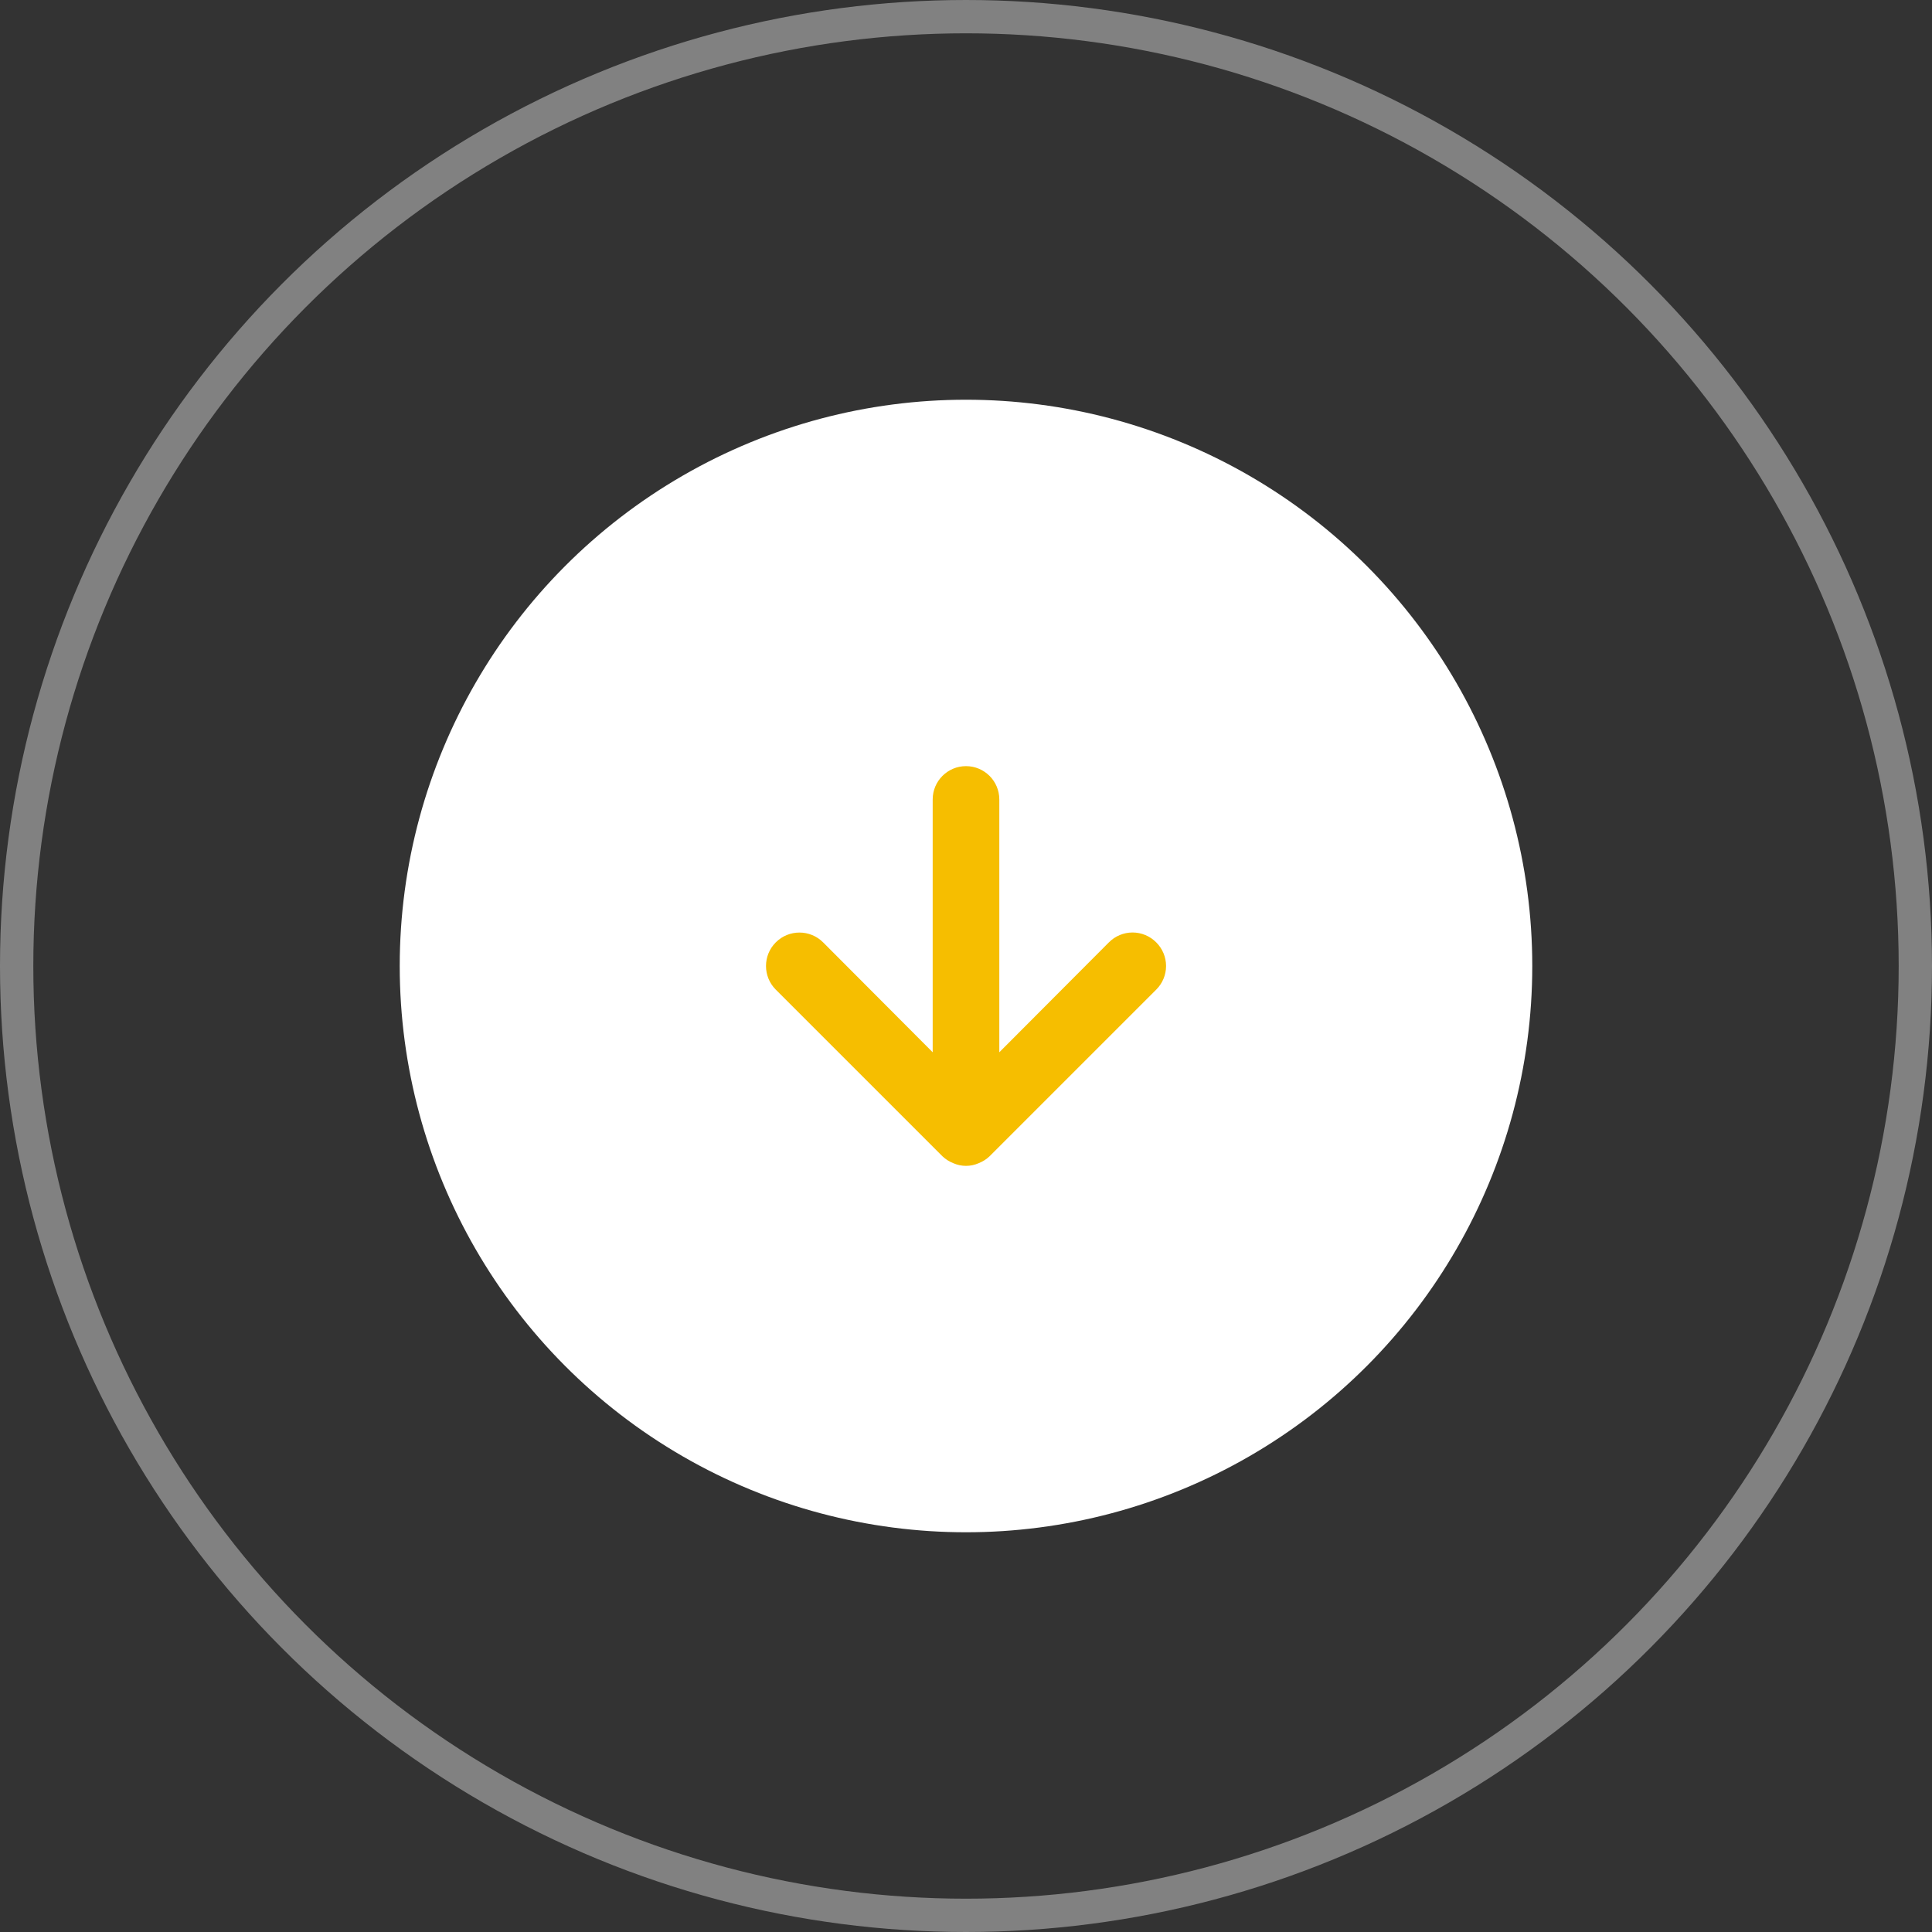 <?xml version="1.0" encoding="UTF-8"?>
<svg width="58px" height="58px" viewBox="0 0 58 58" version="1.1" xmlns="http://www.w3.org/2000/svg" xmlns:xlink="http://www.w3.org/1999/xlink">
    <rect x="0" y="0" width="58" height="58" fill="#333333" stroke="none"/>
    <title>Group 4</title>
    <g id="Homepage" stroke="none" stroke-width="1" fill="none" fill-rule="evenodd">
        <g id="Homepage-Story" transform="translate(-771, -3018)">
            <g id="Group-4" transform="translate(771, 3018)">
                <g id="Group-3" transform="translate(12, 12)">
                    <circle id="Oval" fill="#FFFFFF" cx="17" cy="17" r="17"></circle>
                    <g id="arrow-down" transform="translate(11, 11)" fill="#F6BE00" fill-rule="nonzero">
                        <path d="M11.71,5.29 C11.522,5.101 11.267,4.994 11,4.994 C10.733,4.994 10.478,5.101 10.29,5.29 L7,8.59 L7,1 C7,0.448 6.552,0 6,0 C5.448,0 5,0.448 5,1 L5,8.59 L1.71,5.29 C1.318,4.898 0.682,4.898 0.29,5.29 C-0.102,5.682 -0.102,6.318 0.29,6.71 L5.29,11.71 C5.385,11.801 5.497,11.872 5.62,11.92 C5.862,12.027 6.138,12.027 6.38,11.92 C6.503,11.872 6.615,11.801 6.71,11.71 L11.71,6.71 C11.899,6.522 12.006,6.267 12.006,6 C12.006,5.733 11.899,5.478 11.71,5.29 Z" id="Path"></path>
                    </g>
                </g>
                <circle id="Oval" stroke-opacity="0.384" stroke="#FFFFFF" cx="29" cy="29" r="28.5"></circle>
            </g>
        </g>
    </g>
</svg>